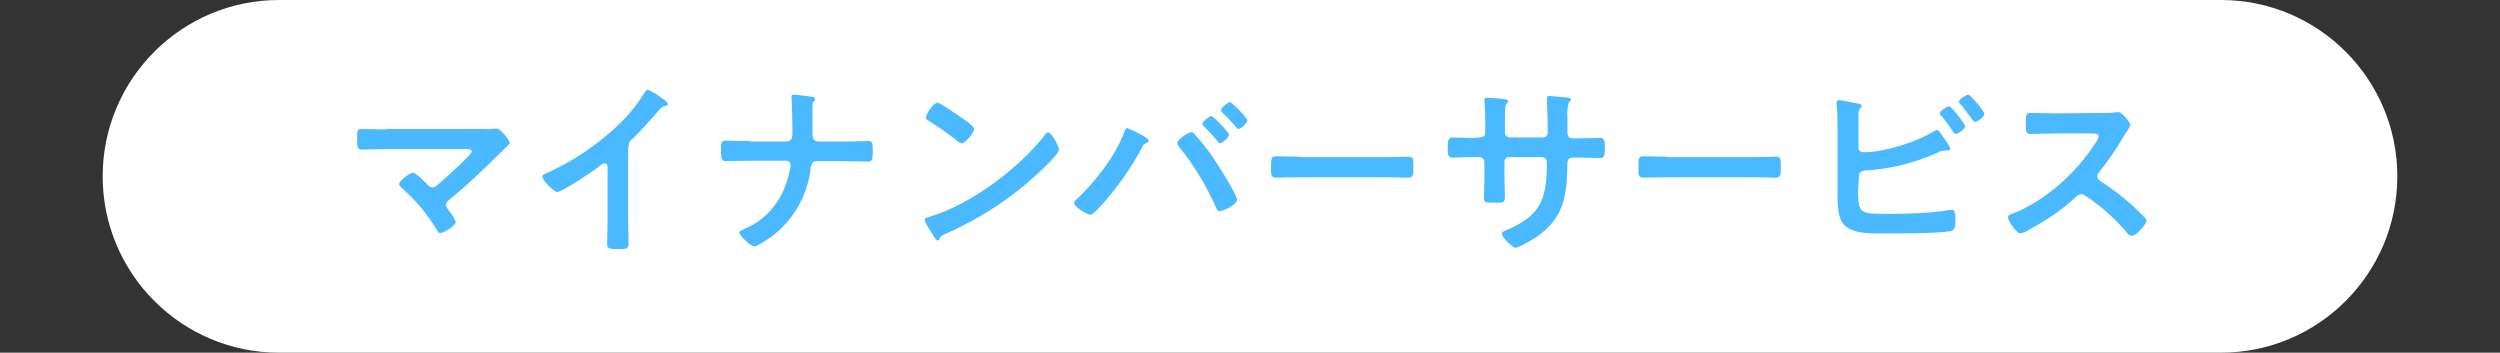 <?xml version="1.0" encoding="utf-8"?>
<!-- Generator: Adobe Illustrator 25.4.1, SVG Export Plug-In . SVG Version: 6.00 Build 0)  -->
<svg version="1.1" id="レイヤー_1" xmlns="http://www.w3.org/2000/svg" xmlns:xlink="http://www.w3.org/1999/xlink" x="0px"
	 y="0px" viewBox="0 0 560 79" style="enable-background:new 0 0 560 79;" xml:space="preserve">
<rect x="0" y="0" width="560" height="79" fill="#333333" stroke="none"/>
<style type="text/css">
	.st0{fill:#FFFFFF;}
	.st1{fill:#4AB9FF;}
</style>
<g id="グループ_33358" transform="translate(3931 4952)">
	<path id="パス_7408" class="st0" d="M-3868.5-4952h435c21.8,0,39.5,17.7,39.5,39.5s-17.7,39.5-39.5,39.5h-435
		c-21.8,0-39.5-17.7-39.5-39.5S-3890.3-4952-3868.5-4952z"/>
	<path id="パス_7409" class="st1" d="M-3844.5-4923c-1.8,0-3.6-0.1-5.5-0.1c-1.1,0-1,0.5-1,2.6c0,1.2,0,2,1.1,2
		c1.4,0,3.5-0.1,5.4-0.1h17.6c0.8,0,1.6,0,1.6,0.5c0,0.5-2.2,2.5-2.6,2.9c-1.7,1.6-3.4,3.2-5.2,4.7c-0.3,0.3-0.6,0.4-1,0.5
		c-0.5,0-0.8-0.3-1.1-0.6c-0.5-0.5-2.6-2.7-3.3-2.7c-0.8,0-3.1,1.9-3.1,2.5c0,0.4,0.5,0.8,0.8,1.1c3,2.6,5.5,5.7,7.6,9.1
		c0.2,0.3,0.4,0.8,0.8,0.8c0.9,0,3.5-1.7,3.5-2.5c-0.4-0.9-0.9-1.8-1.6-2.6c-0.3-0.4-0.6-0.8-0.6-1.2c0-0.5,0.4-0.9,0.8-1.2
		c3.9-3.2,7.6-6.7,11.1-10.2c0.4-0.4,0.8-0.7,1.1-1.1c0.7-0.6,1.3-1.2,1.3-1.4c0-0.5-2.1-3.2-2.9-3.2c-0.1,0-0.3,0-0.4,0
		c-0.8,0.1-1.6,0.2-2.4,0.1H-3844.5z M-3790.2-4919.1c0-0.8,0.3-1.5,1-1.9c2-2,3.9-4.1,5.8-6.3c0.4-0.6,1-0.9,1.6-1
		c0.2-0.1,0.4-0.2,0.4-0.4c0-0.5-1.2-1.2-1.6-1.5c-0.9-0.7-1.8-1.3-2.9-1.7c-0.3,0-0.5,0.4-0.7,0.6c-1.6,2.6-3.5,5-5.7,7.1
		c-4.8,4.6-10.4,8.4-16.5,11.1c-0.3,0.1-0.7,0.3-0.7,0.7c0,0.8,2.6,3.4,3.3,3.4c1.1,0,7.8-4.5,9-5.4c0.3-0.3,1.2-1,1.6-1
		c0.8,0,0.7,0.9,0.7,1.2v11.4c0,1.8-0.1,3.6-0.1,5.4c0,1.1,0.4,1.2,2.7,1.2c1.6,0,2.1-0.1,2.1-1.3c0-1.8-0.1-3.7-0.1-5.5V-4919.1z
		 M-3763.1-4920.4c-1.7,0-4.1-0.1-5.3-0.1c-1.1,0-1.1,0.6-1.1,2.2c0,1.8,0.1,2.4,1.1,2.4c1.4,0,3.5-0.1,5.2-0.1h8.3
		c0.6,0,1,0.5,1,1.1c0,0.4-0.1,0.7-0.2,1.1c-1.2,5.9-4.5,10.7-10.2,13.1c-0.3,0.2-1.1,0.4-1.1,0.8c0,0.7,2.6,3.1,3.4,3.1
		c0.6,0,3.1-1.7,3.7-2.1c5-3.7,8.2-9.3,8.9-15.5c0.1-0.8,0.4-1.5,1.3-1.5h6c1.8,0,3.7,0.1,5.5,0.1c0.9,0,1.1-0.4,1.1-2.2
		c0-1.9,0-2.4-1.1-2.4c-1.8,0-3.7,0.1-5.5,0.1h-5.6c-0.9,0-1.3-0.7-1.3-1.5c0-1.8,0-3.7,0-5.5v-0.7c0-0.8,0-1,0.4-1.4
		c0.1-0.1,0.2-0.3,0.2-0.4c0-0.3-0.4-0.5-0.6-0.5c-0.5-0.1-3.7-0.5-4.3-0.5c-0.2,0-0.4,0.1-0.4,0.3c0,0,0,0.1,0,0.1
		c0,0.1,0,0.4,0,0.5c0.1,0.7,0.2,6,0.2,7v0.6c0,0.9-0.1,2-1.3,2H-3763.1z M-3696.2-4922.3c-0.3,0-0.6,0.2-0.7,0.5
		c-6,7.6-16.5,15.5-25.7,18.3c-0.5,0.2-1.3,0.3-1.3,0.7c0.3,0.9,0.7,1.7,1.3,2.5c0.3,0.5,1.2,2.2,1.6,2.2c0.2,0,0.3-0.1,0.4-0.3
		c0.3-0.7,0.4-0.8,1.8-1.4c8.5-3.8,16.3-9.1,22.8-15.8c0.5-0.5,2.2-2.2,2.2-2.9C-3693.8-4919.2-3695.4-4922.3-3696.2-4922.3z
		 M-3721-4929c-1,0-2.6,2.7-2.6,3.3c0,0.4,0.3,0.6,0.7,0.8c1.9,1.2,3.8,2.5,5.6,3.9c0.5,0.5,1,0.9,1.7,1.1c0.8,0,2.8-2.3,2.8-3.2
		c0-0.6-2-2-2.6-2.4C-3716.3-4926.1-3720.4-4929-3721-4929z M-3659.7-4926c-0.4,0-2,1.3-2,1.8c0,0.2,0.3,0.4,0.4,0.5
		c1.1,1.1,2.1,2.2,3.1,3.4c0.1,0.2,0.3,0.4,0.5,0.4c0.5,0,2-1.3,2-1.9C-3655.7-4922.4-3659.2-4926-3659.7-4926z M-3655.5-4929.1
		c-0.5,0-2,1.3-2,1.8c0,0.2,0.2,0.4,0.3,0.5c1.1,1.1,2.1,2.1,3.1,3.3c0.1,0.2,0.3,0.4,0.5,0.4c0.5,0,2-1.3,2-1.9
		C-3651.5-4925.5-3655-4929.1-3655.5-4929.1z M-3664.2-4922.4c-0.6,0-3.1,1.7-3.1,2.4c0.1,0.3,0.2,0.6,0.4,0.9
		c3.4,4.1,6.1,8.7,8.3,13.6c0.2,0.4,0.3,0.8,0.8,0.8c0.8,0,3.9-1.5,3.9-2.5c0-1.3-4.7-8.5-5.7-10c-1.2-1.7-2.4-3.2-3.8-4.7
		C-3663.6-4922.3-3663.9-4922.4-3664.2-4922.4L-3664.2-4922.4z M-3678.5-4923.3c-0.4,0-0.5,0.4-0.7,1c-2.1,5.5-6.6,11.2-10.9,15.2
		c-0.2,0.1-0.3,0.4-0.3,0.6c0,0.8,2.9,2.6,3.6,2.6c0.7,0,2-1.6,2.5-2.1c3.6-4,6.7-8.4,9.2-13.1c0.1-0.4,0.4-0.7,0.8-0.8
		c0.3-0.1,0.6-0.3,0.6-0.6c0-0.4-0.7-0.7-1.1-1C-3676-4922.2-3677.2-4922.8-3678.5-4923.3L-3678.5-4923.3z M-3639.9-4916.9
		c-1.8,0-4.7-0.1-5.2-0.1c-1.1,0-1.2,0.3-1.2,2.7c0,1.3,0,2.1,1.1,2.1c1.8,0,3.5-0.1,5.2-0.1h19.3c1.7,0,3.5,0.1,5.2,0.1
		c1.1,0,1.1-0.8,1.1-2.1c0-2.3,0-2.6-1.2-2.6c-0.5,0-3.3,0.1-5.2,0.1H-3639.9z M-3600.9-4921.1c-1.6,0-3.5-0.1-4.7-0.1
		c-1,0-1.1,0.5-1.1,2.6c0,1.1,0,1.9,1.1,1.9c1.4,0,3.1-0.1,4.7-0.1h1.3c0.6,0,1.1,0.5,1.1,1.1v4c0,1.3-0.1,2.7-0.1,4
		c0,1.1,0.5,1.1,2,1.1c2.5,0,2.7,0.2,2.7-1.7c0-1.2-0.1-2.3-0.1-3.5v-4c0-0.6,0.5-1.1,1.1-1h7.3c0.8,0,1.1,0.6,1.1,1.3
		c0,8.4-1.5,11.9-9.4,15.2c-0.3,0.1-0.7,0.3-0.7,0.7c0,0.7,2.4,3.1,3.1,3.1c0.7,0,3.5-1.7,4.2-2.1c6.6-4.3,7.3-9.4,7.4-16.7
		c0-0.5,0-1.4,1.3-1.4h1.1c1.6,0,3.2,0.1,4.8,0.1c1.1,0,1.2-0.4,1.2-2.5c0-1.6-0.3-2-1.1-2c-0.9,0-3.7,0.1-5,0.1h-1.1
		c-0.8,0-1.2-0.5-1.2-1.3v-0.3c0-0.4,0-0.8,0-1.3v-1.6c-0.1-1.2,0-2.4,0.3-3.5c0.3-0.3,0.5-0.5,0.5-0.7c0-0.4-0.6-0.4-1.3-0.5
		c-0.7,0-3-0.3-3.6-0.3c-0.3,0-0.5,0.2-0.5,0.5c0,0,0,0,0,0c0,0.2,0,0.3,0,0.5c0.1,1.3,0.2,5.6,0.2,7.1c0,0.8-0.5,1.2-1.1,1.2h-7.4
		c-0.6,0-1.1-0.5-1.1-1.1c0,0,0,0,0,0v-2.9c0-2.7,0-3.1,0.5-3.7c0.1-0.1,0.2-0.3,0.3-0.4c0-0.4-0.9-0.5-1.9-0.6
		c-1-0.1-2.1-0.2-3.1-0.2c-0.3,0-0.4,0.1-0.4,0.4c0,0,0.2,2.3,0.2,4.6v2.9c0,0.8-0.8,1-1.4,1L-3600.9-4921.1z M-3557.6-4916.9
		c-1.8,0-4.7-0.1-5.2-0.1c-1.1,0-1.2,0.3-1.2,2.7c0,1.3,0,2.1,1.1,2.1c1.8,0,3.5-0.1,5.2-0.1h19.3c1.7,0,3.5,0.1,5.2,0.1
		c1.1,0,1.1-0.8,1.1-2.1c0-2.3,0-2.6-1.2-2.6c-0.5,0-3.3,0.1-5.2,0.1H-3557.6z M-3494.4-4928.2c-0.4,0-2.1,1.1-2.1,1.6
		c0,0.2,0.3,0.5,0.4,0.6c1,1.1,1.8,2.3,2.6,3.5c0.2,0.2,0.3,0.5,0.6,0.5c0.5,0,2.1-1.1,2.1-1.7
		C-3490.8-4924.2-3493.9-4928.2-3494.4-4928.2z M-3490.1-4930.8c-0.4,0-2.1,1-2.1,1.6c0,0.2,0.2,0.4,0.3,0.5c1,1.1,1.8,2.3,2.7,3.5
		c0.2,0.2,0.3,0.5,0.6,0.5c0.5,0,2.1-1.1,2.1-1.8C-3486.4-4926.9-3489.6-4930.8-3490.1-4930.8L-3490.1-4930.8z M-3514.6-4912.6
		c0-0.8,0.6-1.1,1.3-1.2c5.6-0.3,11.2-1.7,16.3-4c0.5-0.3,1-0.4,1.5-0.5c0.1,0,0.2,0,0.3,0c0.2,0,0.4,0,0.5,0c0.3,0,0.6-0.1,0.6-0.4
		c-0.3-0.7-0.7-1.4-1.1-1.9c-0.1-0.1-0.2-0.3-0.3-0.4c-0.5-0.8-1.3-1.9-1.6-1.9c-0.2,0.1-0.5,0.2-0.7,0.3
		c-3.8,2.4-11.2,4.7-15.7,4.7c-0.7,0-1.2-0.3-1.2-1v-6.1c0-0.8,0-1.6,0-1.8c0.1-0.9,0.7-1,0.7-1.5c0-0.4-0.7-0.5-1.3-0.6
		c-0.6-0.1-3.4-0.7-3.8-0.7c-0.2,0-0.4,0.2-0.5,0.4c0,0,0,0,0,0.1v0.3c0.2,1.9,0.2,3.9,0.2,5.8v14.2c0,1.8,0,5.1,1.1,6.7
		c1.8,2.6,6.5,2.4,9.3,2.4c3.3,0,11.8,0,14.7-0.5c1.3-0.2,1.3-1.2,1.3-2.5c0-1.3,0-2.3-0.8-2.3c-0.1,0-0.3,0-0.4,0
		c-4,0.8-9.9,0.9-14,0.9c-5.8,0-6.6,0.1-6.6-5L-3514.6-4912.6z M-3470.7-4926.6c-1.8,0-3.7-0.1-5.5-0.1c-1,0-1,0.6-1,2.1
		c0,1.9-0.1,2.6,1,2.6c1.8,0,3.6-0.1,5.4-0.1h8.7c0.6,0,1.2,0.1,1.2,0.7c-0.1,0.5-0.4,1-0.7,1.4c-4.2,6.6-11.3,13.1-18.7,15.9
		c-0.4,0.1-0.9,0.3-0.9,0.8c0,0.8,1.9,3.6,2.8,3.6c0.7-0.2,1.3-0.4,1.8-0.8c3.8-2,7.4-4.4,10.5-7.3c0.3-0.4,0.8-0.6,1.3-0.7
		c0.4,0,0.7,0.1,1,0.4c3.5,2.3,6.6,5.1,9.3,8.3c0.2,0.4,0.6,0.6,1.1,0.6c0.9,0,3.2-2.5,3.2-3.4c0-0.2-0.1-0.4-0.3-0.6
		c-1-1-2-2-3-2.9c-2.2-2-4.6-3.8-7.1-5.4c-0.4-0.2-0.6-0.6-0.6-1c0-0.3,0.1-0.6,0.3-0.8c2-2.5,3.9-5.2,5.5-8
		c0.2-0.3,0.4-0.7,0.7-1.1c0.4-0.5,0.7-1.1,0.9-1.6c0-0.5-1.8-2.9-2.7-2.9c-0.3,0-0.7,0.1-0.9,0.1c-0.6,0.1-1.2,0.1-1.8,0.1
		L-3470.7-4926.6z"/>
</g>
</svg>

